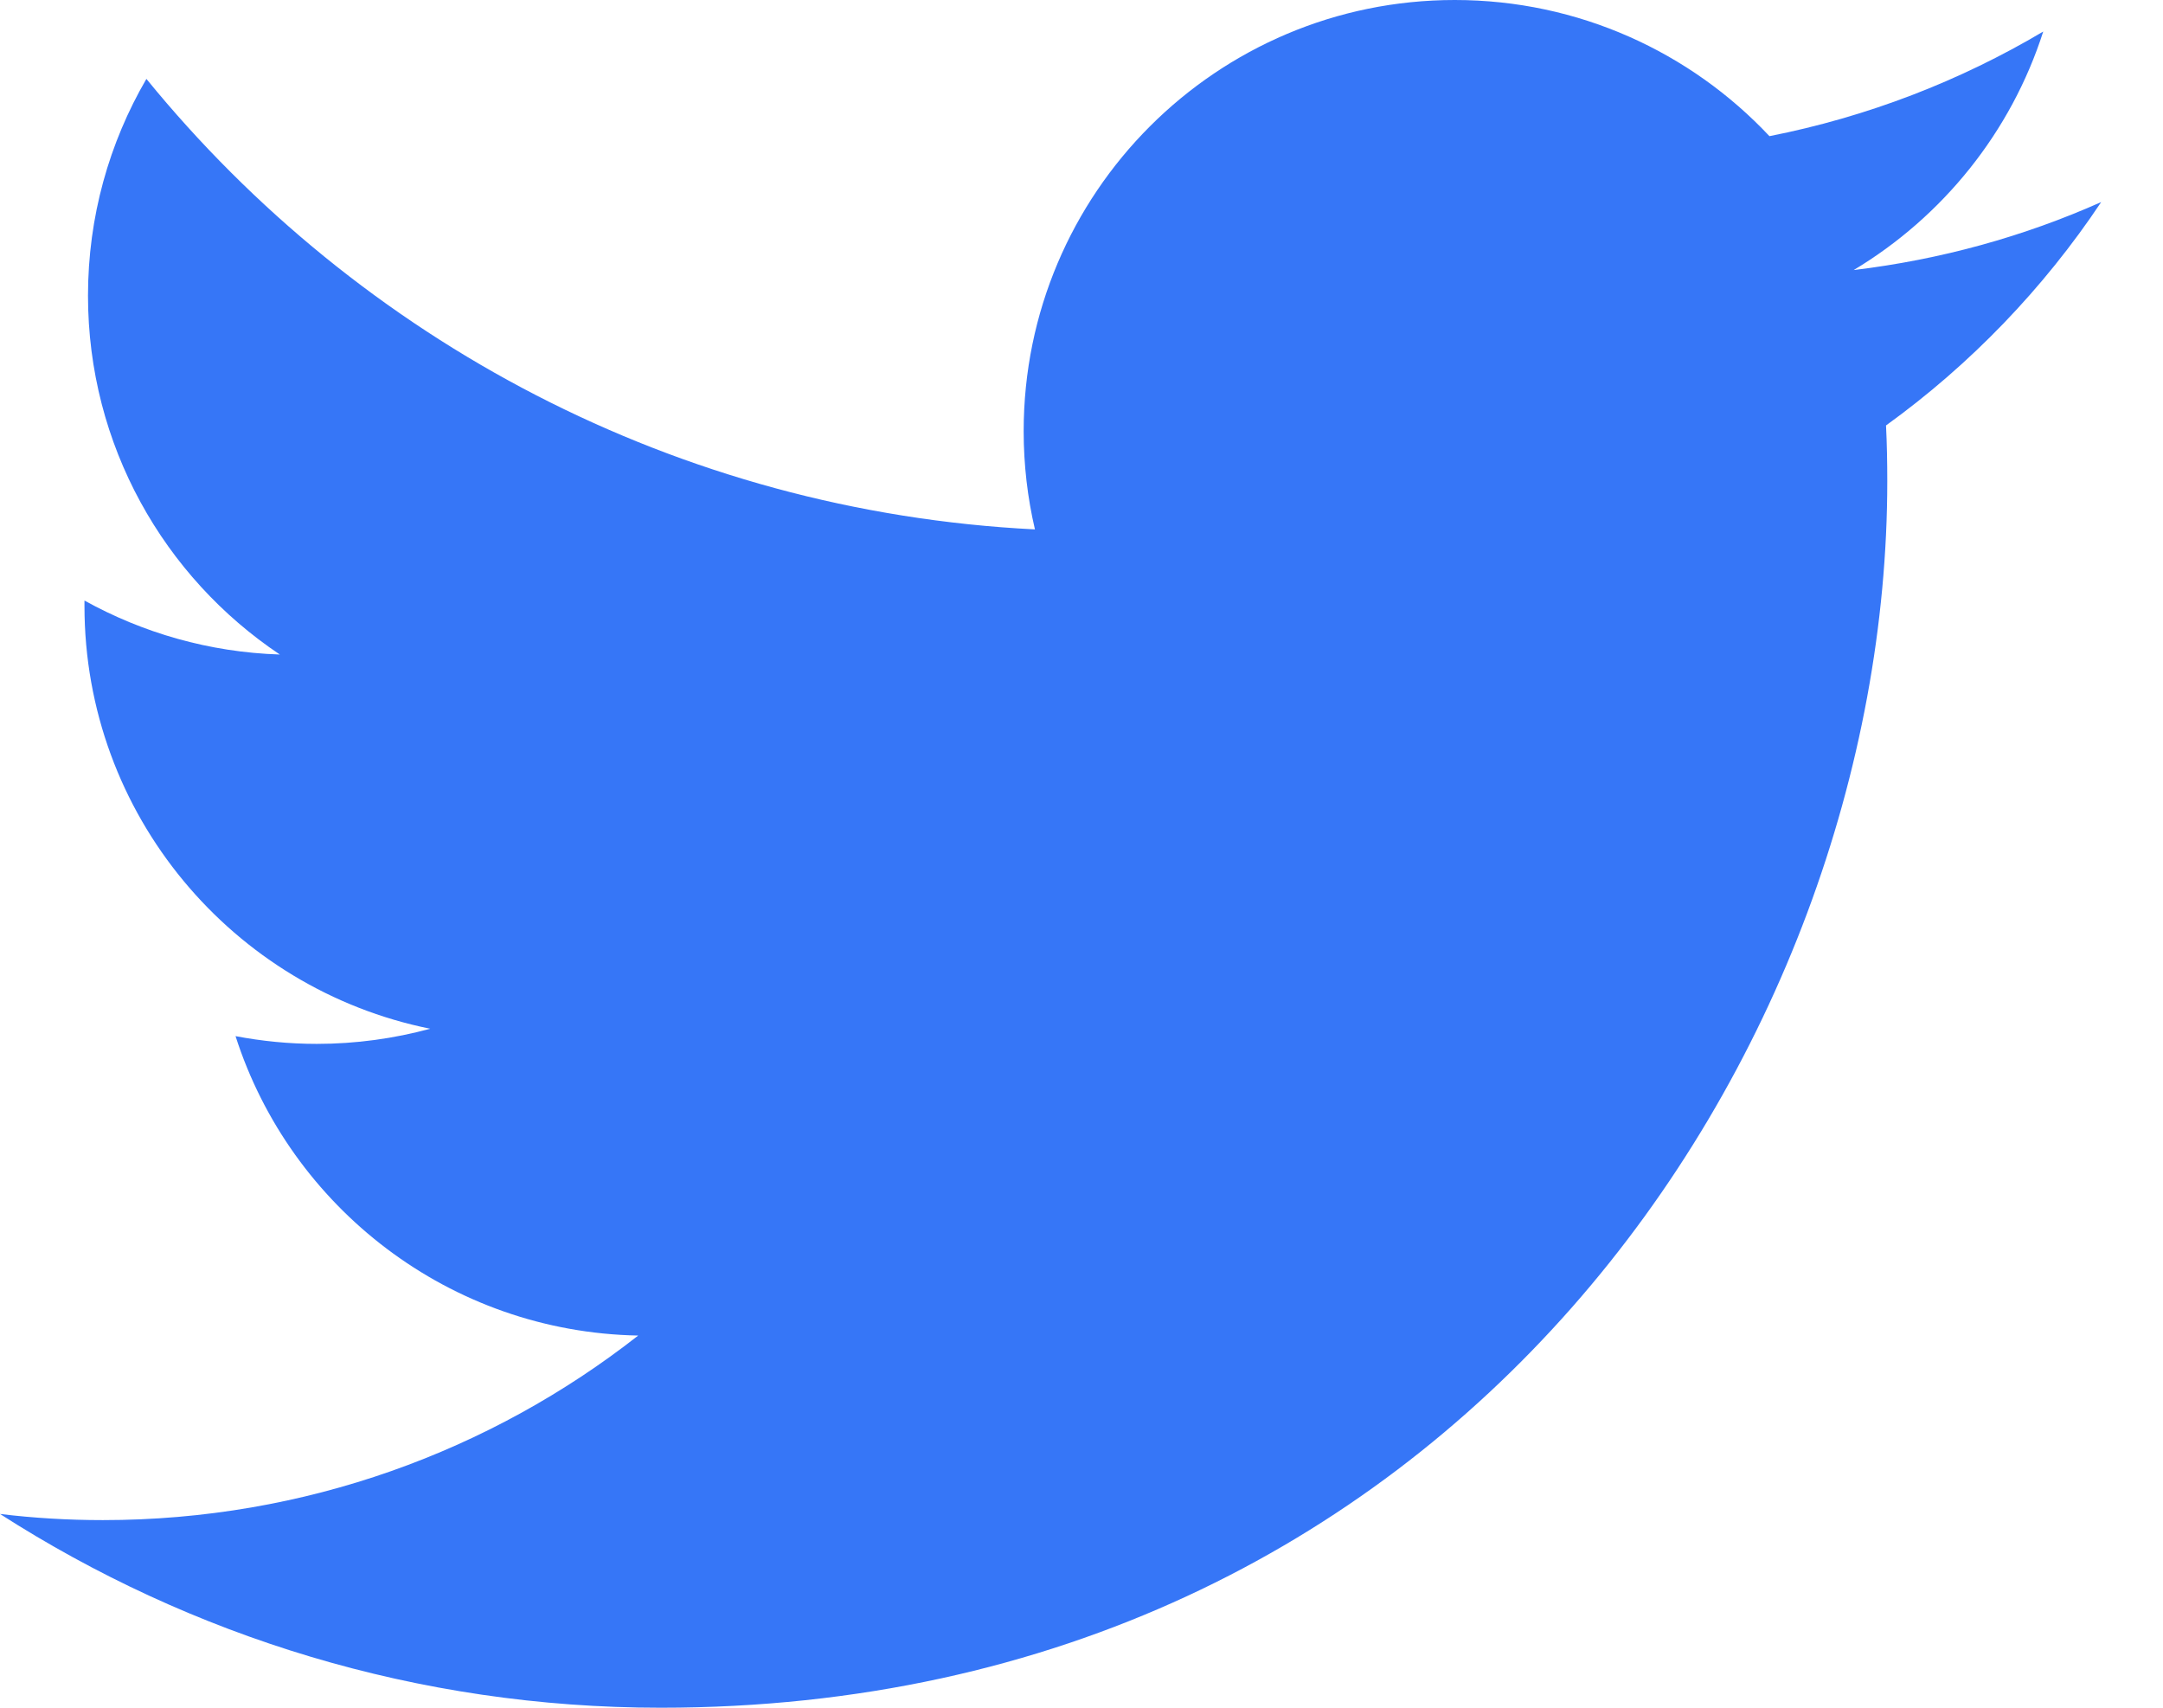 <svg width="19" height="15" viewBox="0 0 19 15" fill="none" xmlns="http://www.w3.org/2000/svg">
<path fill-rule="evenodd" clip-rule="evenodd" d="M18.457 1.775C17.779 2.077 17.049 2.28 16.283 2.372C17.065 1.903 17.665 1.161 17.948 0.277C17.217 0.711 16.405 1.026 15.543 1.196C14.852 0.46 13.867 0 12.779 0C10.688 0 8.992 1.696 8.992 3.787C8.992 4.083 9.026 4.372 9.091 4.65C5.944 4.492 3.154 2.984 1.286 0.693C0.96 1.253 0.773 1.903 0.773 2.597C0.773 3.91 1.441 5.069 2.458 5.749C1.836 5.729 1.253 5.558 0.742 5.275V5.322C0.742 7.157 2.048 8.687 3.779 9.036C3.462 9.122 3.127 9.169 2.782 9.169C2.538 9.169 2.3 9.145 2.069 9.101C2.551 10.605 3.95 11.7 5.606 11.731C4.311 12.746 2.678 13.352 0.904 13.352C0.597 13.352 0.296 13.334 0 13.298C1.676 14.373 3.666 15 5.804 15C12.769 15 16.578 9.23 16.578 4.226C16.578 4.062 16.575 3.899 16.567 3.737C17.308 3.202 17.95 2.535 18.457 1.775Z" fill="#3676F7"/>
</svg>
